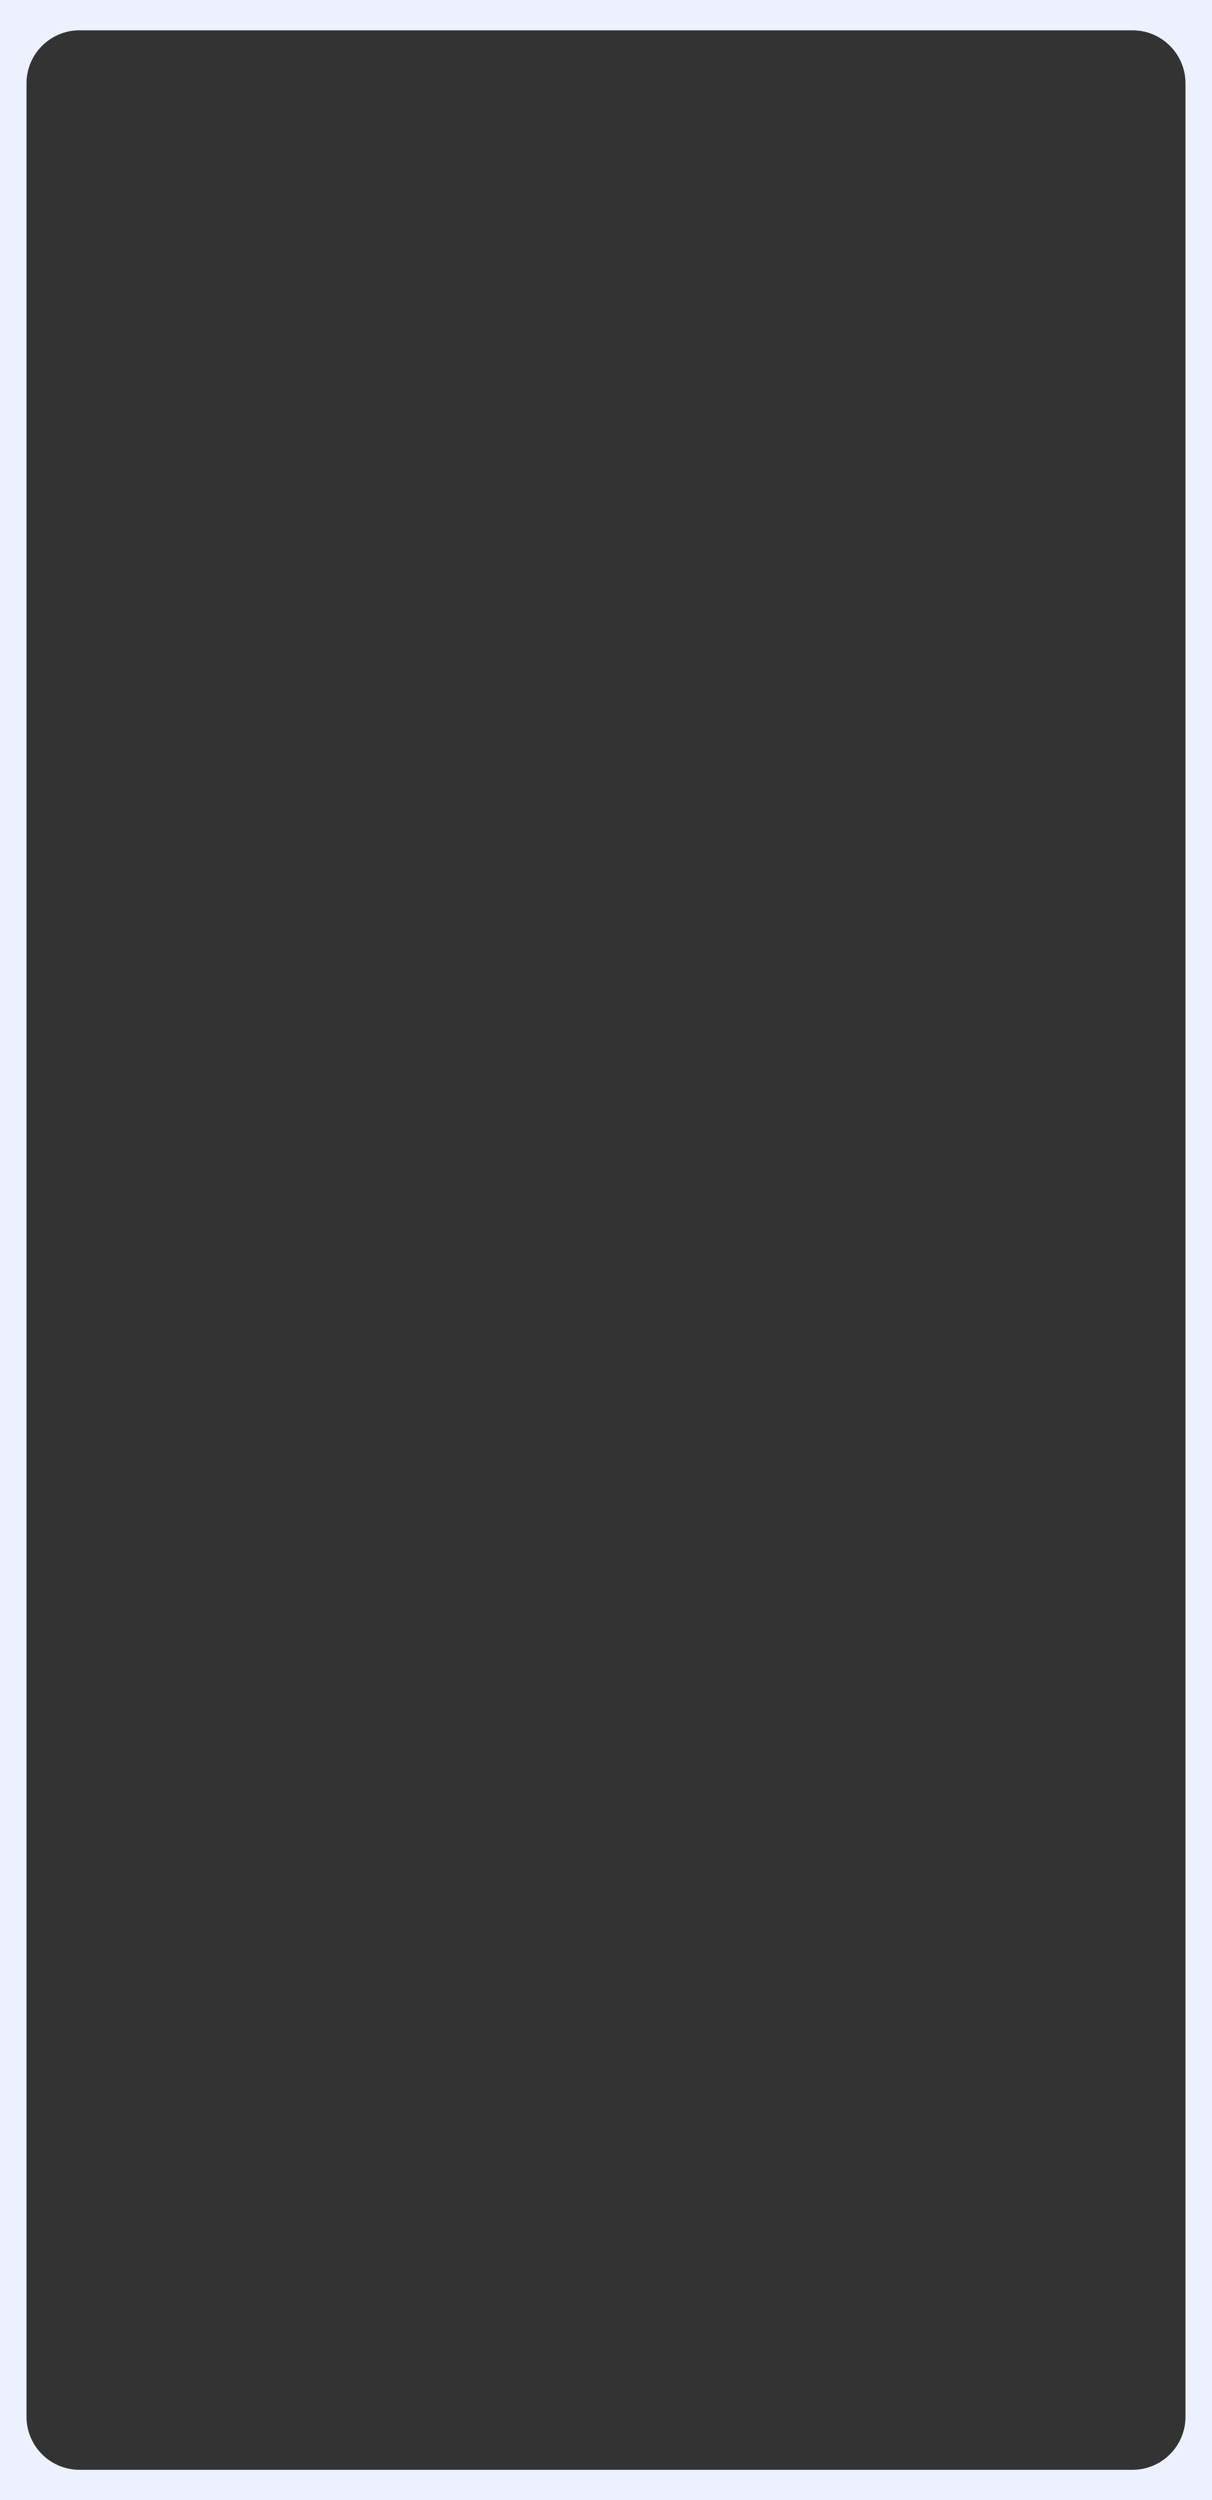 <?xml version="1.0" encoding="UTF-8"?> <svg xmlns="http://www.w3.org/2000/svg" width="320" height="660" viewBox="0 0 320 660" fill="none"><rect x="0" y="0" width="320" height="660" fill="#333333" stroke="none"/> <path fill-rule="evenodd" clip-rule="evenodd" d="M320 0H0V660H320V0ZM21 8C13.268 8 7 14.268 7 22V638C7 645.732 13.268 652 21 652H299C306.732 652 313 645.732 313 638V22C313 14.268 306.732 8 299 8H21Z" fill="#EDF1FF"></path> </svg> 